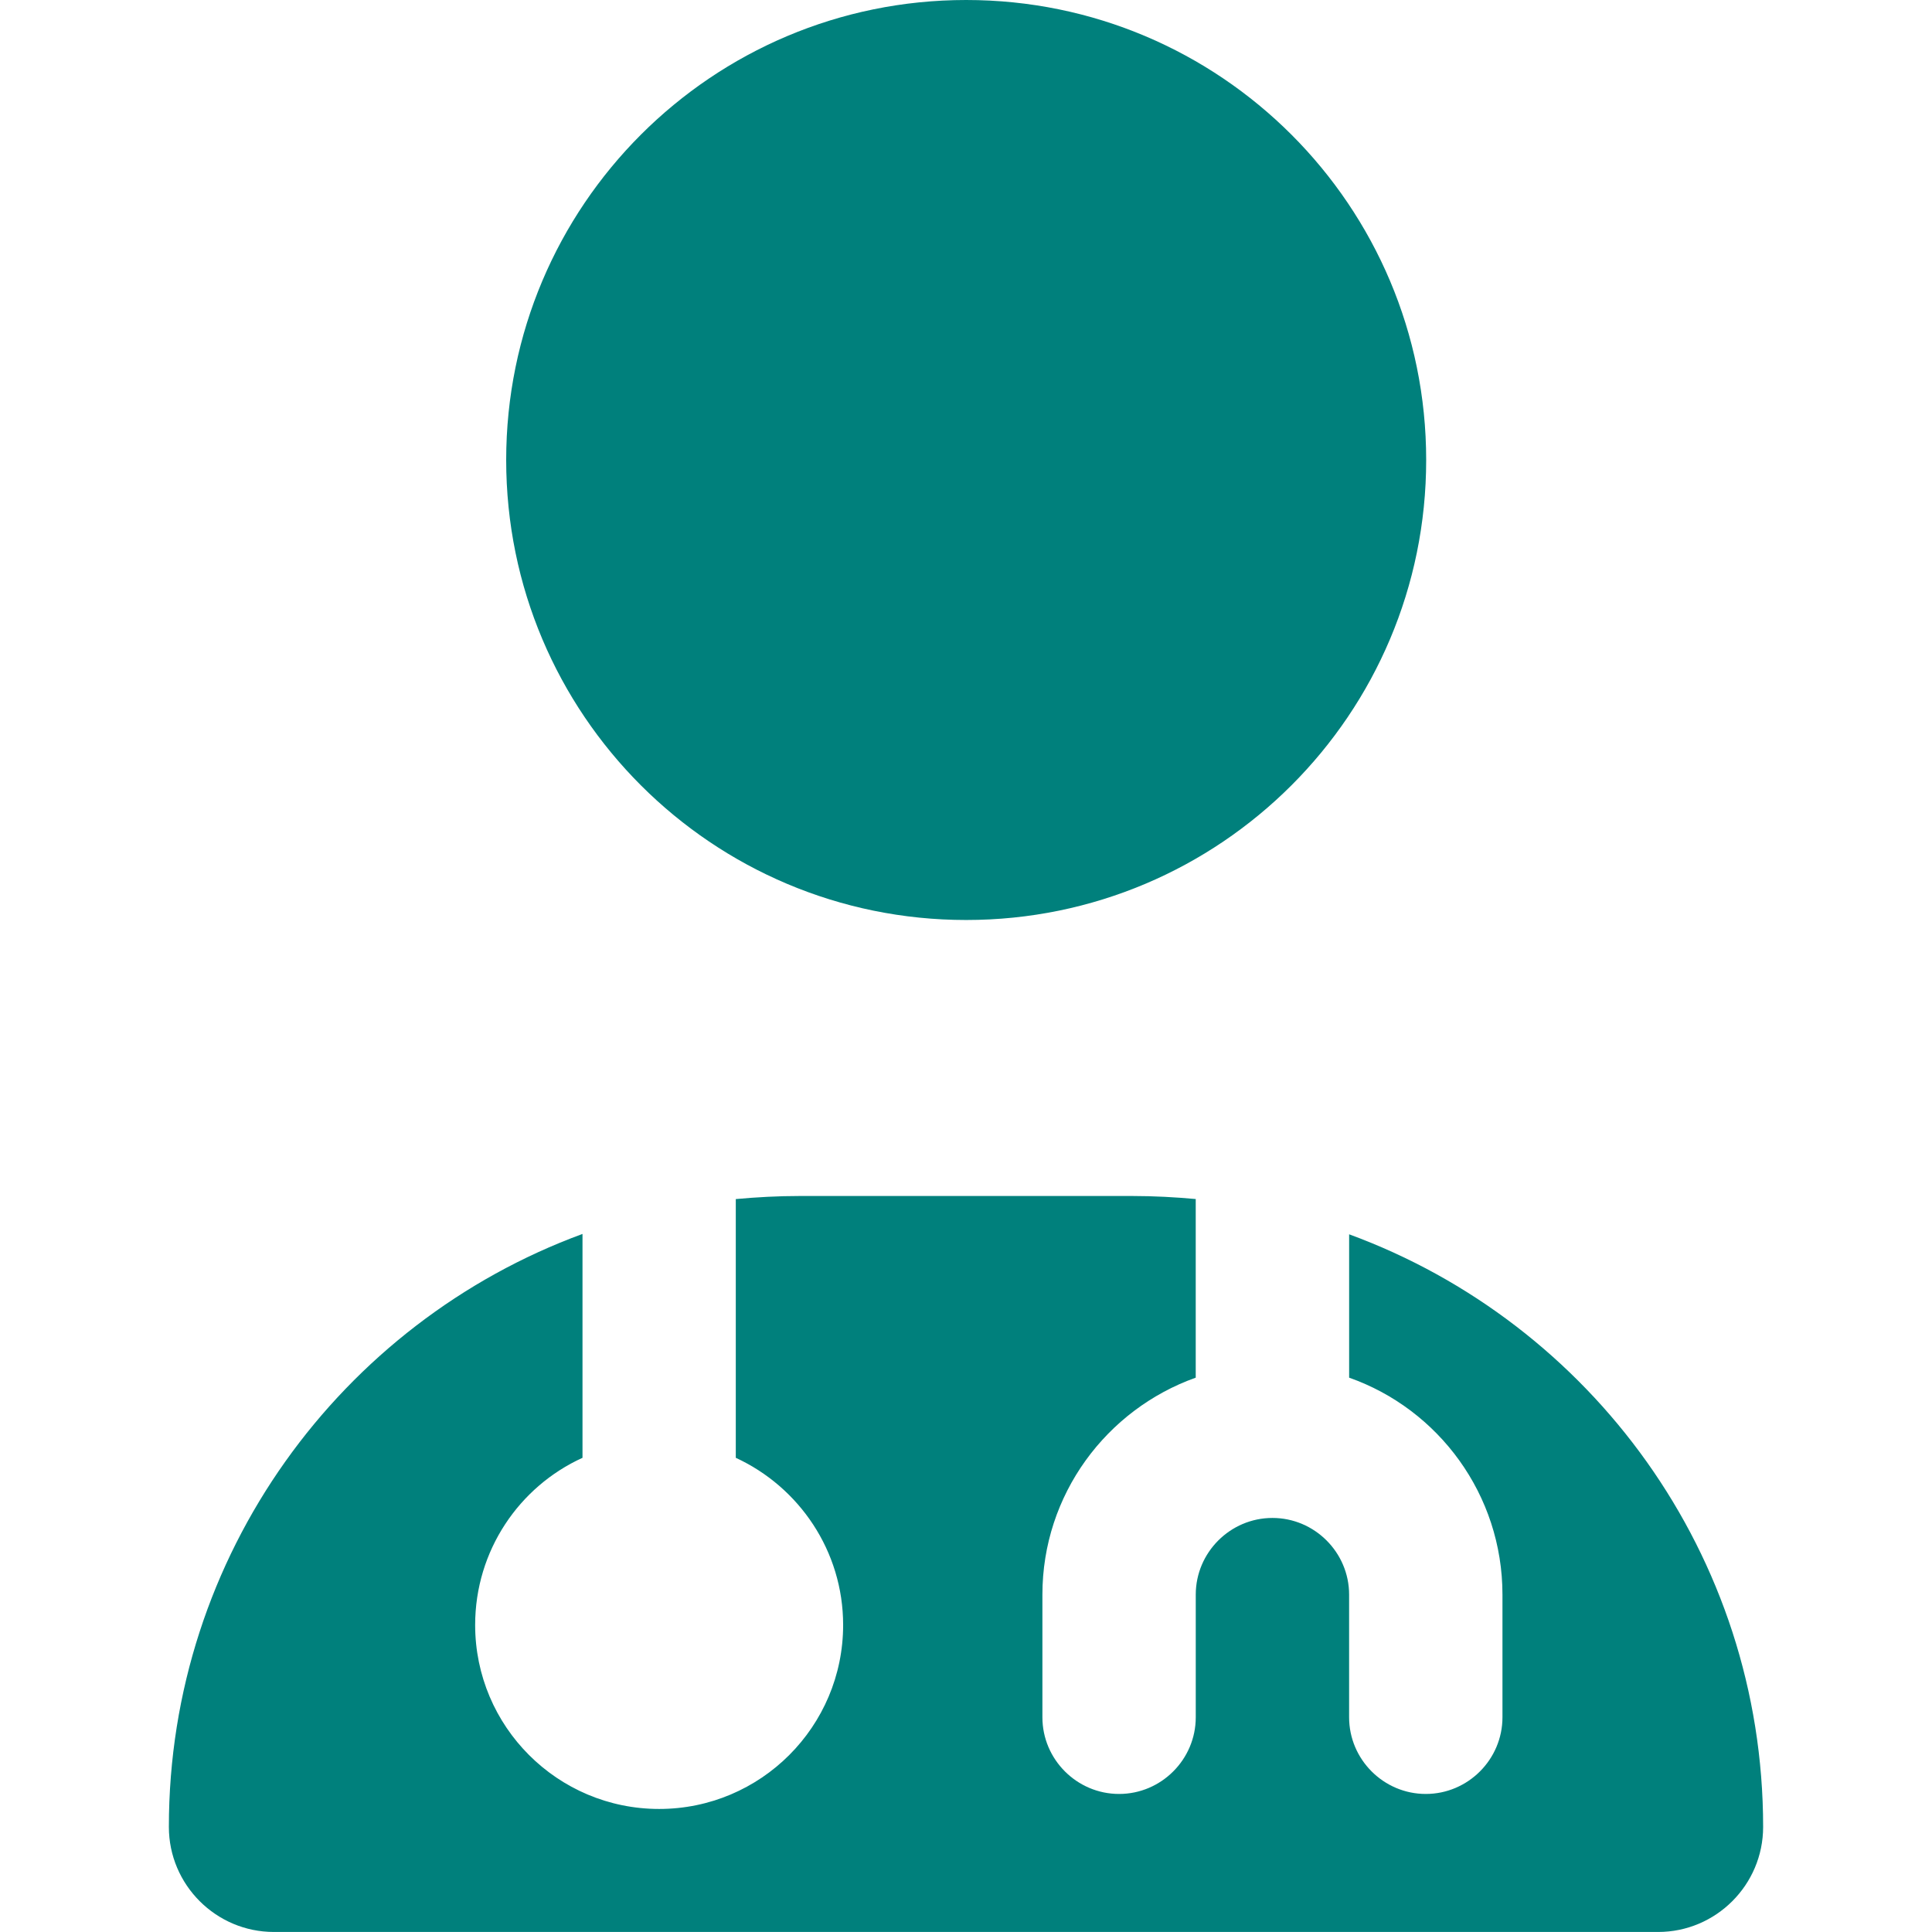 <?xml version="1.0" encoding="UTF-8"?>
<svg id="Layer_1" xmlns="http://www.w3.org/2000/svg" version="1.1" viewBox="0 0 640 640">
  <!-- Generator: Adobe Illustrator 29.8.2, SVG Export Plug-In . SVG Version: 2.1.1 Build 3)  -->
  <defs>
    <style>
      .st0 {
        fill: #00807c;
      }
    </style>
  </defs>
  <path class="st0" d="M320.06,0c-84.19,0-152.38,68.19-152.38,152.38s68.19,152.38,152.38,152.38,152.38-68.19,152.38-152.38S404.25,0,320.06,0ZM396.25,397.21c-6.86-.63-13.97-1.02-21.08-1.02h-110.35c-7.11,0-14.1.38-21.08,1.02v85.71c20.95,9.65,35.56,30.86,35.56,55.37,0,33.65-27.3,60.95-60.95,60.95s-60.95-27.3-60.95-60.95c0-24.63,14.6-45.84,35.56-55.37v-74.16c-79.87,29.33-137.02,106.29-137.02,196.44,0,19.17,15.62,34.79,34.79,34.79h458.54c19.17,0,34.79-15.62,34.79-34.79,0-90.16-57.14-166.98-137.14-196.32v47.49c29.59,10.41,50.79,38.73,50.79,71.87v40.63c0,13.97-11.43,25.4-25.4,25.4s-25.4-11.43-25.4-25.4v-40.63c0-13.97-11.43-25.4-25.4-25.4s-25.4,11.43-25.4,25.4v40.63c0,13.97-11.43,25.4-25.4,25.4s-25.4-11.43-25.4-25.4v-40.63c0-33.14,21.21-61.33,50.79-71.87v-59.17h.13Z"/>
</svg>